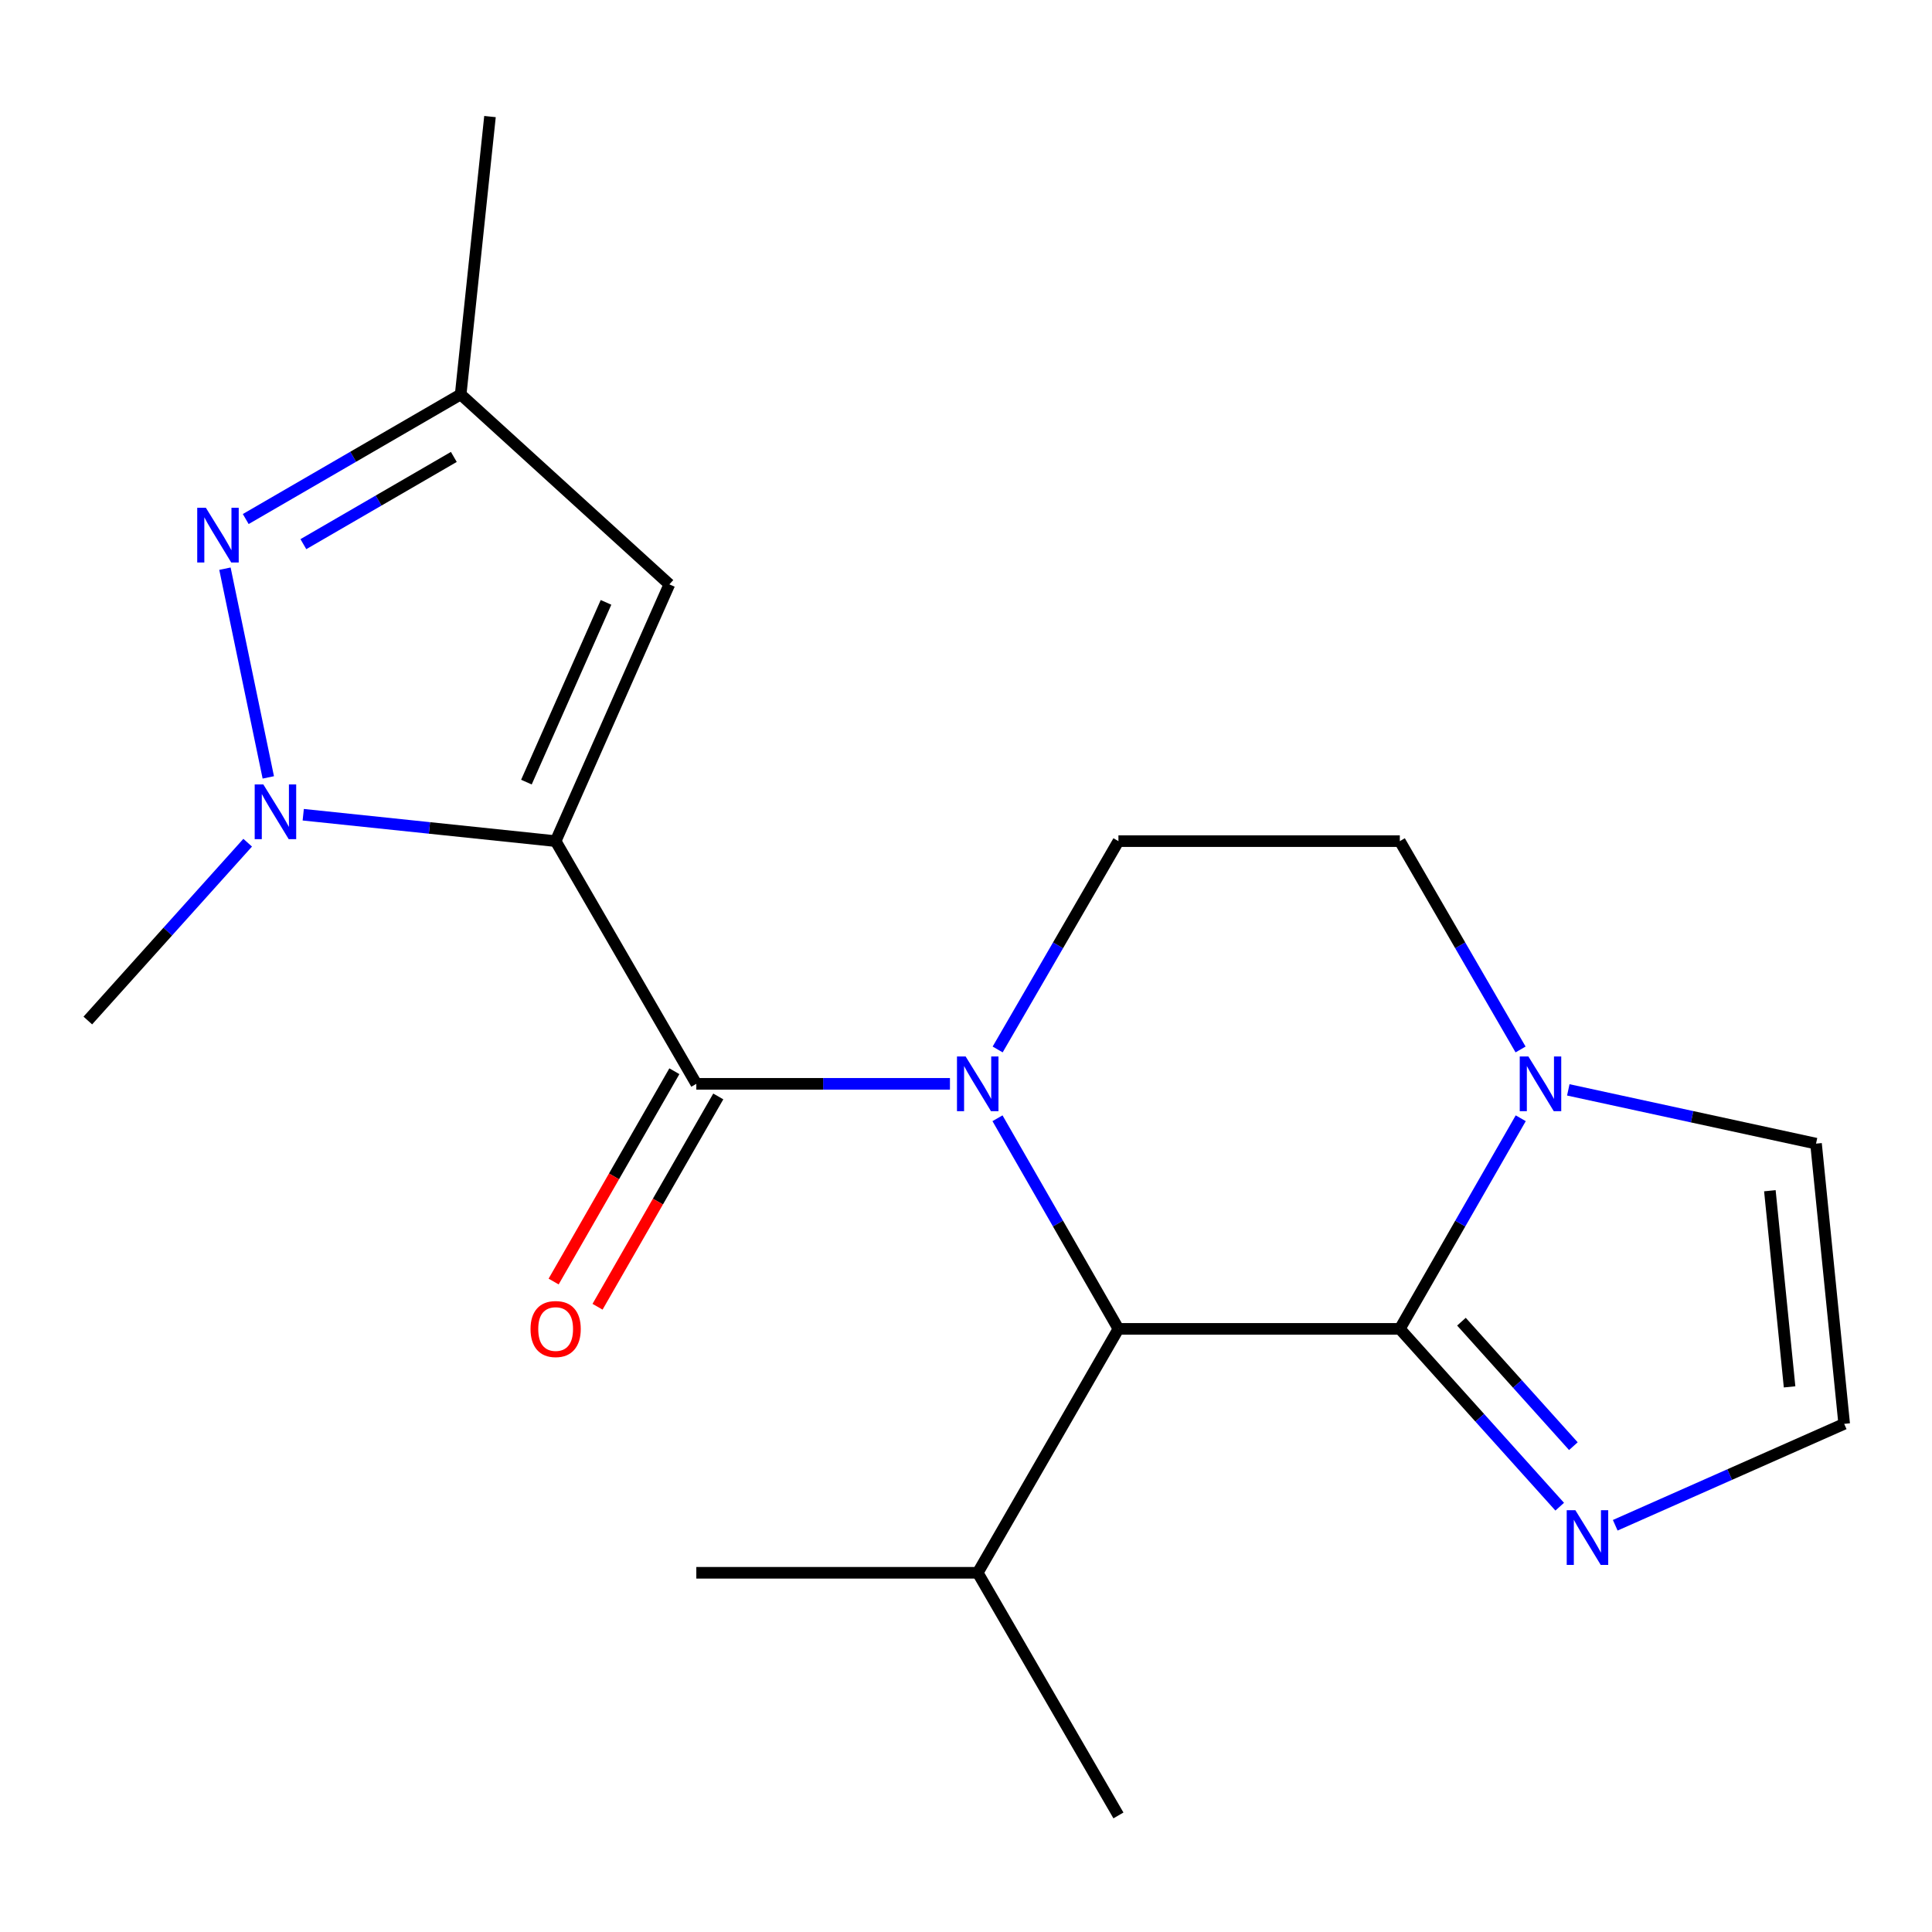 <?xml version='1.0' encoding='iso-8859-1'?>
<svg version='1.1' baseProfile='full'
              xmlns='http://www.w3.org/2000/svg'
                      xmlns:rdkit='http://www.rdkit.org/xml'
                      xmlns:xlink='http://www.w3.org/1999/xlink'
                  xml:space='preserve'
width='1000px' height='1000px' viewBox='0 0 1000 1000'>
<!-- END OF HEADER -->
<rect style='opacity:1.0;fill:#FFFFFF;stroke:none' width='1000' height='1000' x='0' y='0'> </rect>
<path class='bond-1' d='M 287.6,435.369 L 360.414,560.991' style='fill:none;fill-rule:evenodd;stroke:#000000;stroke-width:6px;stroke-linecap:butt;stroke-linejoin:miter;stroke-opacity:1' />
<path class='bond-2' d='M 287.6,435.369 L 222.277,428.535' style='fill:none;fill-rule:evenodd;stroke:#000000;stroke-width:6px;stroke-linecap:butt;stroke-linejoin:miter;stroke-opacity:1' />
<path class='bond-2' d='M 222.277,428.535 L 156.955,421.702' style='fill:none;fill-rule:evenodd;stroke:#0000FF;stroke-width:6px;stroke-linecap:butt;stroke-linejoin:miter;stroke-opacity:1' />
<path class='bond-6' d='M 287.6,435.369 L 346.466,302.466' style='fill:none;fill-rule:evenodd;stroke:#000000;stroke-width:6px;stroke-linecap:butt;stroke-linejoin:miter;stroke-opacity:1' />
<path class='bond-6' d='M 272.468,404.82 L 313.674,311.788' style='fill:none;fill-rule:evenodd;stroke:#000000;stroke-width:6px;stroke-linecap:butt;stroke-linejoin:miter;stroke-opacity:1' />
<path class='bond-0' d='M 491.69,560.991 L 426.052,560.991' style='fill:none;fill-rule:evenodd;stroke:#0000FF;stroke-width:6px;stroke-linecap:butt;stroke-linejoin:miter;stroke-opacity:1' />
<path class='bond-0' d='M 426.052,560.991 L 360.414,560.991' style='fill:none;fill-rule:evenodd;stroke:#000000;stroke-width:6px;stroke-linecap:butt;stroke-linejoin:miter;stroke-opacity:1' />
<path class='bond-5' d='M 516.302,578.808 L 547.601,633.315' style='fill:none;fill-rule:evenodd;stroke:#0000FF;stroke-width:6px;stroke-linecap:butt;stroke-linejoin:miter;stroke-opacity:1' />
<path class='bond-5' d='M 547.601,633.315 L 578.9,687.823' style='fill:none;fill-rule:evenodd;stroke:#000000;stroke-width:6px;stroke-linecap:butt;stroke-linejoin:miter;stroke-opacity:1' />
<path class='bond-10' d='M 516.385,543.201 L 547.643,489.285' style='fill:none;fill-rule:evenodd;stroke:#0000FF;stroke-width:6px;stroke-linecap:butt;stroke-linejoin:miter;stroke-opacity:1' />
<path class='bond-10' d='M 547.643,489.285 L 578.9,435.369' style='fill:none;fill-rule:evenodd;stroke:#000000;stroke-width:6px;stroke-linecap:butt;stroke-linejoin:miter;stroke-opacity:1' />
<path class='bond-12' d='M 349.05,554.467 L 317.803,608.895' style='fill:none;fill-rule:evenodd;stroke:#000000;stroke-width:6px;stroke-linecap:butt;stroke-linejoin:miter;stroke-opacity:1' />
<path class='bond-12' d='M 317.803,608.895 L 286.556,663.322' style='fill:none;fill-rule:evenodd;stroke:#FF0000;stroke-width:6px;stroke-linecap:butt;stroke-linejoin:miter;stroke-opacity:1' />
<path class='bond-12' d='M 371.779,567.516 L 340.532,621.943' style='fill:none;fill-rule:evenodd;stroke:#000000;stroke-width:6px;stroke-linecap:butt;stroke-linejoin:miter;stroke-opacity:1' />
<path class='bond-12' d='M 340.532,621.943 L 309.285,676.371' style='fill:none;fill-rule:evenodd;stroke:#FF0000;stroke-width:6px;stroke-linecap:butt;stroke-linejoin:miter;stroke-opacity:1' />
<path class='bond-4' d='M 138.868,402.381 L 116.429,294.348' style='fill:none;fill-rule:evenodd;stroke:#0000FF;stroke-width:6px;stroke-linecap:butt;stroke-linejoin:miter;stroke-opacity:1' />
<path class='bond-16' d='M 128.198,436.182 L 86.826,482.2' style='fill:none;fill-rule:evenodd;stroke:#0000FF;stroke-width:6px;stroke-linecap:butt;stroke-linejoin:miter;stroke-opacity:1' />
<path class='bond-16' d='M 86.826,482.2 L 45.455,528.217' style='fill:none;fill-rule:evenodd;stroke:#000000;stroke-width:6px;stroke-linecap:butt;stroke-linejoin:miter;stroke-opacity:1' />
<path class='bond-3' d='M 724.543,687.823 L 578.9,687.823' style='fill:none;fill-rule:evenodd;stroke:#000000;stroke-width:6px;stroke-linecap:butt;stroke-linejoin:miter;stroke-opacity:1' />
<path class='bond-8' d='M 724.543,687.823 L 765.921,733.841' style='fill:none;fill-rule:evenodd;stroke:#000000;stroke-width:6px;stroke-linecap:butt;stroke-linejoin:miter;stroke-opacity:1' />
<path class='bond-8' d='M 765.921,733.841 L 807.3,779.859' style='fill:none;fill-rule:evenodd;stroke:#0000FF;stroke-width:6px;stroke-linecap:butt;stroke-linejoin:miter;stroke-opacity:1' />
<path class='bond-8' d='M 756.444,684.105 L 785.41,716.318' style='fill:none;fill-rule:evenodd;stroke:#000000;stroke-width:6px;stroke-linecap:butt;stroke-linejoin:miter;stroke-opacity:1' />
<path class='bond-8' d='M 785.41,716.318 L 814.375,748.531' style='fill:none;fill-rule:evenodd;stroke:#0000FF;stroke-width:6px;stroke-linecap:butt;stroke-linejoin:miter;stroke-opacity:1' />
<path class='bond-21' d='M 724.543,687.823 L 755.836,633.315' style='fill:none;fill-rule:evenodd;stroke:#000000;stroke-width:6px;stroke-linecap:butt;stroke-linejoin:miter;stroke-opacity:1' />
<path class='bond-21' d='M 755.836,633.315 L 787.129,578.808' style='fill:none;fill-rule:evenodd;stroke:#0000FF;stroke-width:6px;stroke-linecap:butt;stroke-linejoin:miter;stroke-opacity:1' />
<path class='bond-20' d='M 127.193,268.655 L 182.82,236.406' style='fill:none;fill-rule:evenodd;stroke:#0000FF;stroke-width:6px;stroke-linecap:butt;stroke-linejoin:miter;stroke-opacity:1' />
<path class='bond-20' d='M 182.82,236.406 L 238.446,204.157' style='fill:none;fill-rule:evenodd;stroke:#000000;stroke-width:6px;stroke-linecap:butt;stroke-linejoin:miter;stroke-opacity:1' />
<path class='bond-20' d='M 157.026,281.654 L 195.964,259.079' style='fill:none;fill-rule:evenodd;stroke:#0000FF;stroke-width:6px;stroke-linecap:butt;stroke-linejoin:miter;stroke-opacity:1' />
<path class='bond-20' d='M 195.964,259.079 L 234.903,236.505' style='fill:none;fill-rule:evenodd;stroke:#000000;stroke-width:6px;stroke-linecap:butt;stroke-linejoin:miter;stroke-opacity:1' />
<path class='bond-15' d='M 578.9,687.823 L 506.071,814.072' style='fill:none;fill-rule:evenodd;stroke:#000000;stroke-width:6px;stroke-linecap:butt;stroke-linejoin:miter;stroke-opacity:1' />
<path class='bond-9' d='M 346.466,302.466 L 238.446,204.157' style='fill:none;fill-rule:evenodd;stroke:#000000;stroke-width:6px;stroke-linecap:butt;stroke-linejoin:miter;stroke-opacity:1' />
<path class='bond-7' d='M 787.045,543.201 L 755.794,489.285' style='fill:none;fill-rule:evenodd;stroke:#0000FF;stroke-width:6px;stroke-linecap:butt;stroke-linejoin:miter;stroke-opacity:1' />
<path class='bond-7' d='M 755.794,489.285 L 724.543,435.369' style='fill:none;fill-rule:evenodd;stroke:#000000;stroke-width:6px;stroke-linecap:butt;stroke-linejoin:miter;stroke-opacity:1' />
<path class='bond-13' d='M 811.745,564.114 L 875.858,578.03' style='fill:none;fill-rule:evenodd;stroke:#0000FF;stroke-width:6px;stroke-linecap:butt;stroke-linejoin:miter;stroke-opacity:1' />
<path class='bond-13' d='M 875.858,578.03 L 939.971,591.946' style='fill:none;fill-rule:evenodd;stroke:#000000;stroke-width:6px;stroke-linecap:butt;stroke-linejoin:miter;stroke-opacity:1' />
<path class='bond-11' d='M 836.045,789.475 L 895.295,763.226' style='fill:none;fill-rule:evenodd;stroke:#0000FF;stroke-width:6px;stroke-linecap:butt;stroke-linejoin:miter;stroke-opacity:1' />
<path class='bond-11' d='M 895.295,763.226 L 954.545,736.977' style='fill:none;fill-rule:evenodd;stroke:#000000;stroke-width:6px;stroke-linecap:butt;stroke-linejoin:miter;stroke-opacity:1' />
<path class='bond-17' d='M 238.446,204.157 L 253.617,60.335' style='fill:none;fill-rule:evenodd;stroke:#000000;stroke-width:6px;stroke-linecap:butt;stroke-linejoin:miter;stroke-opacity:1' />
<path class='bond-14' d='M 578.9,435.369 L 724.543,435.369' style='fill:none;fill-rule:evenodd;stroke:#000000;stroke-width:6px;stroke-linecap:butt;stroke-linejoin:miter;stroke-opacity:1' />
<path class='bond-22' d='M 954.545,736.977 L 939.971,591.946' style='fill:none;fill-rule:evenodd;stroke:#000000;stroke-width:6px;stroke-linecap:butt;stroke-linejoin:miter;stroke-opacity:1' />
<path class='bond-22' d='M 926.283,717.843 L 916.081,616.321' style='fill:none;fill-rule:evenodd;stroke:#000000;stroke-width:6px;stroke-linecap:butt;stroke-linejoin:miter;stroke-opacity:1' />
<path class='bond-18' d='M 506.071,814.072 L 578.9,939.665' style='fill:none;fill-rule:evenodd;stroke:#000000;stroke-width:6px;stroke-linecap:butt;stroke-linejoin:miter;stroke-opacity:1' />
<path class='bond-19' d='M 506.071,814.072 L 360.414,814.072' style='fill:none;fill-rule:evenodd;stroke:#000000;stroke-width:6px;stroke-linecap:butt;stroke-linejoin:miter;stroke-opacity:1' />
<path  class='atom-1' d='M 499.811 546.831
L 509.091 561.831
Q 510.011 563.311, 511.491 565.991
Q 512.971 568.671, 513.051 568.831
L 513.051 546.831
L 516.811 546.831
L 516.811 575.151
L 512.931 575.151
L 502.971 558.751
Q 501.811 556.831, 500.571 554.631
Q 499.371 552.431, 499.011 551.751
L 499.011 575.151
L 495.331 575.151
L 495.331 546.831
L 499.811 546.831
' fill='#0000FF'/>
<path  class='atom-3' d='M 136.309 406.037
L 145.589 421.037
Q 146.509 422.517, 147.989 425.197
Q 149.469 427.877, 149.549 428.037
L 149.549 406.037
L 153.309 406.037
L 153.309 434.357
L 149.429 434.357
L 139.469 417.957
Q 138.309 416.037, 137.069 413.837
Q 135.869 411.637, 135.509 410.957
L 135.509 434.357
L 131.829 434.357
L 131.829 406.037
L 136.309 406.037
' fill='#0000FF'/>
<path  class='atom-5' d='M 106.563 262.826
L 115.843 277.826
Q 116.763 279.306, 118.243 281.986
Q 119.723 284.666, 119.803 284.826
L 119.803 262.826
L 123.563 262.826
L 123.563 291.146
L 119.683 291.146
L 109.723 274.746
Q 108.563 272.826, 107.323 270.626
Q 106.123 268.426, 105.763 267.746
L 105.763 291.146
L 102.083 291.146
L 102.083 262.826
L 106.563 262.826
' fill='#0000FF'/>
<path  class='atom-8' d='M 791.097 546.831
L 800.377 561.831
Q 801.297 563.311, 802.777 565.991
Q 804.257 568.671, 804.337 568.831
L 804.337 546.831
L 808.097 546.831
L 808.097 575.151
L 804.217 575.151
L 794.257 558.751
Q 793.097 556.831, 791.857 554.631
Q 790.657 552.431, 790.297 551.751
L 790.297 575.151
L 786.617 575.151
L 786.617 546.831
L 791.097 546.831
' fill='#0000FF'/>
<path  class='atom-9' d='M 815.412 781.683
L 824.692 796.683
Q 825.612 798.163, 827.092 800.843
Q 828.572 803.523, 828.652 803.683
L 828.652 781.683
L 832.412 781.683
L 832.412 810.003
L 828.532 810.003
L 818.572 793.603
Q 817.412 791.683, 816.172 789.483
Q 814.972 787.283, 814.612 786.603
L 814.612 810.003
L 810.932 810.003
L 810.932 781.683
L 815.412 781.683
' fill='#0000FF'/>
<path  class='atom-13' d='M 274.6 687.903
Q 274.6 681.103, 277.96 677.303
Q 281.32 673.503, 287.6 673.503
Q 293.88 673.503, 297.24 677.303
Q 300.6 681.103, 300.6 687.903
Q 300.6 694.783, 297.2 698.703
Q 293.8 702.583, 287.6 702.583
Q 281.36 702.583, 277.96 698.703
Q 274.6 694.823, 274.6 687.903
M 287.6 699.383
Q 291.92 699.383, 294.24 696.503
Q 296.6 693.583, 296.6 687.903
Q 296.6 682.343, 294.24 679.543
Q 291.92 676.703, 287.6 676.703
Q 283.28 676.703, 280.92 679.503
Q 278.6 682.303, 278.6 687.903
Q 278.6 693.623, 280.92 696.503
Q 283.28 699.383, 287.6 699.383
' fill='#FF0000'/>
</svg>
